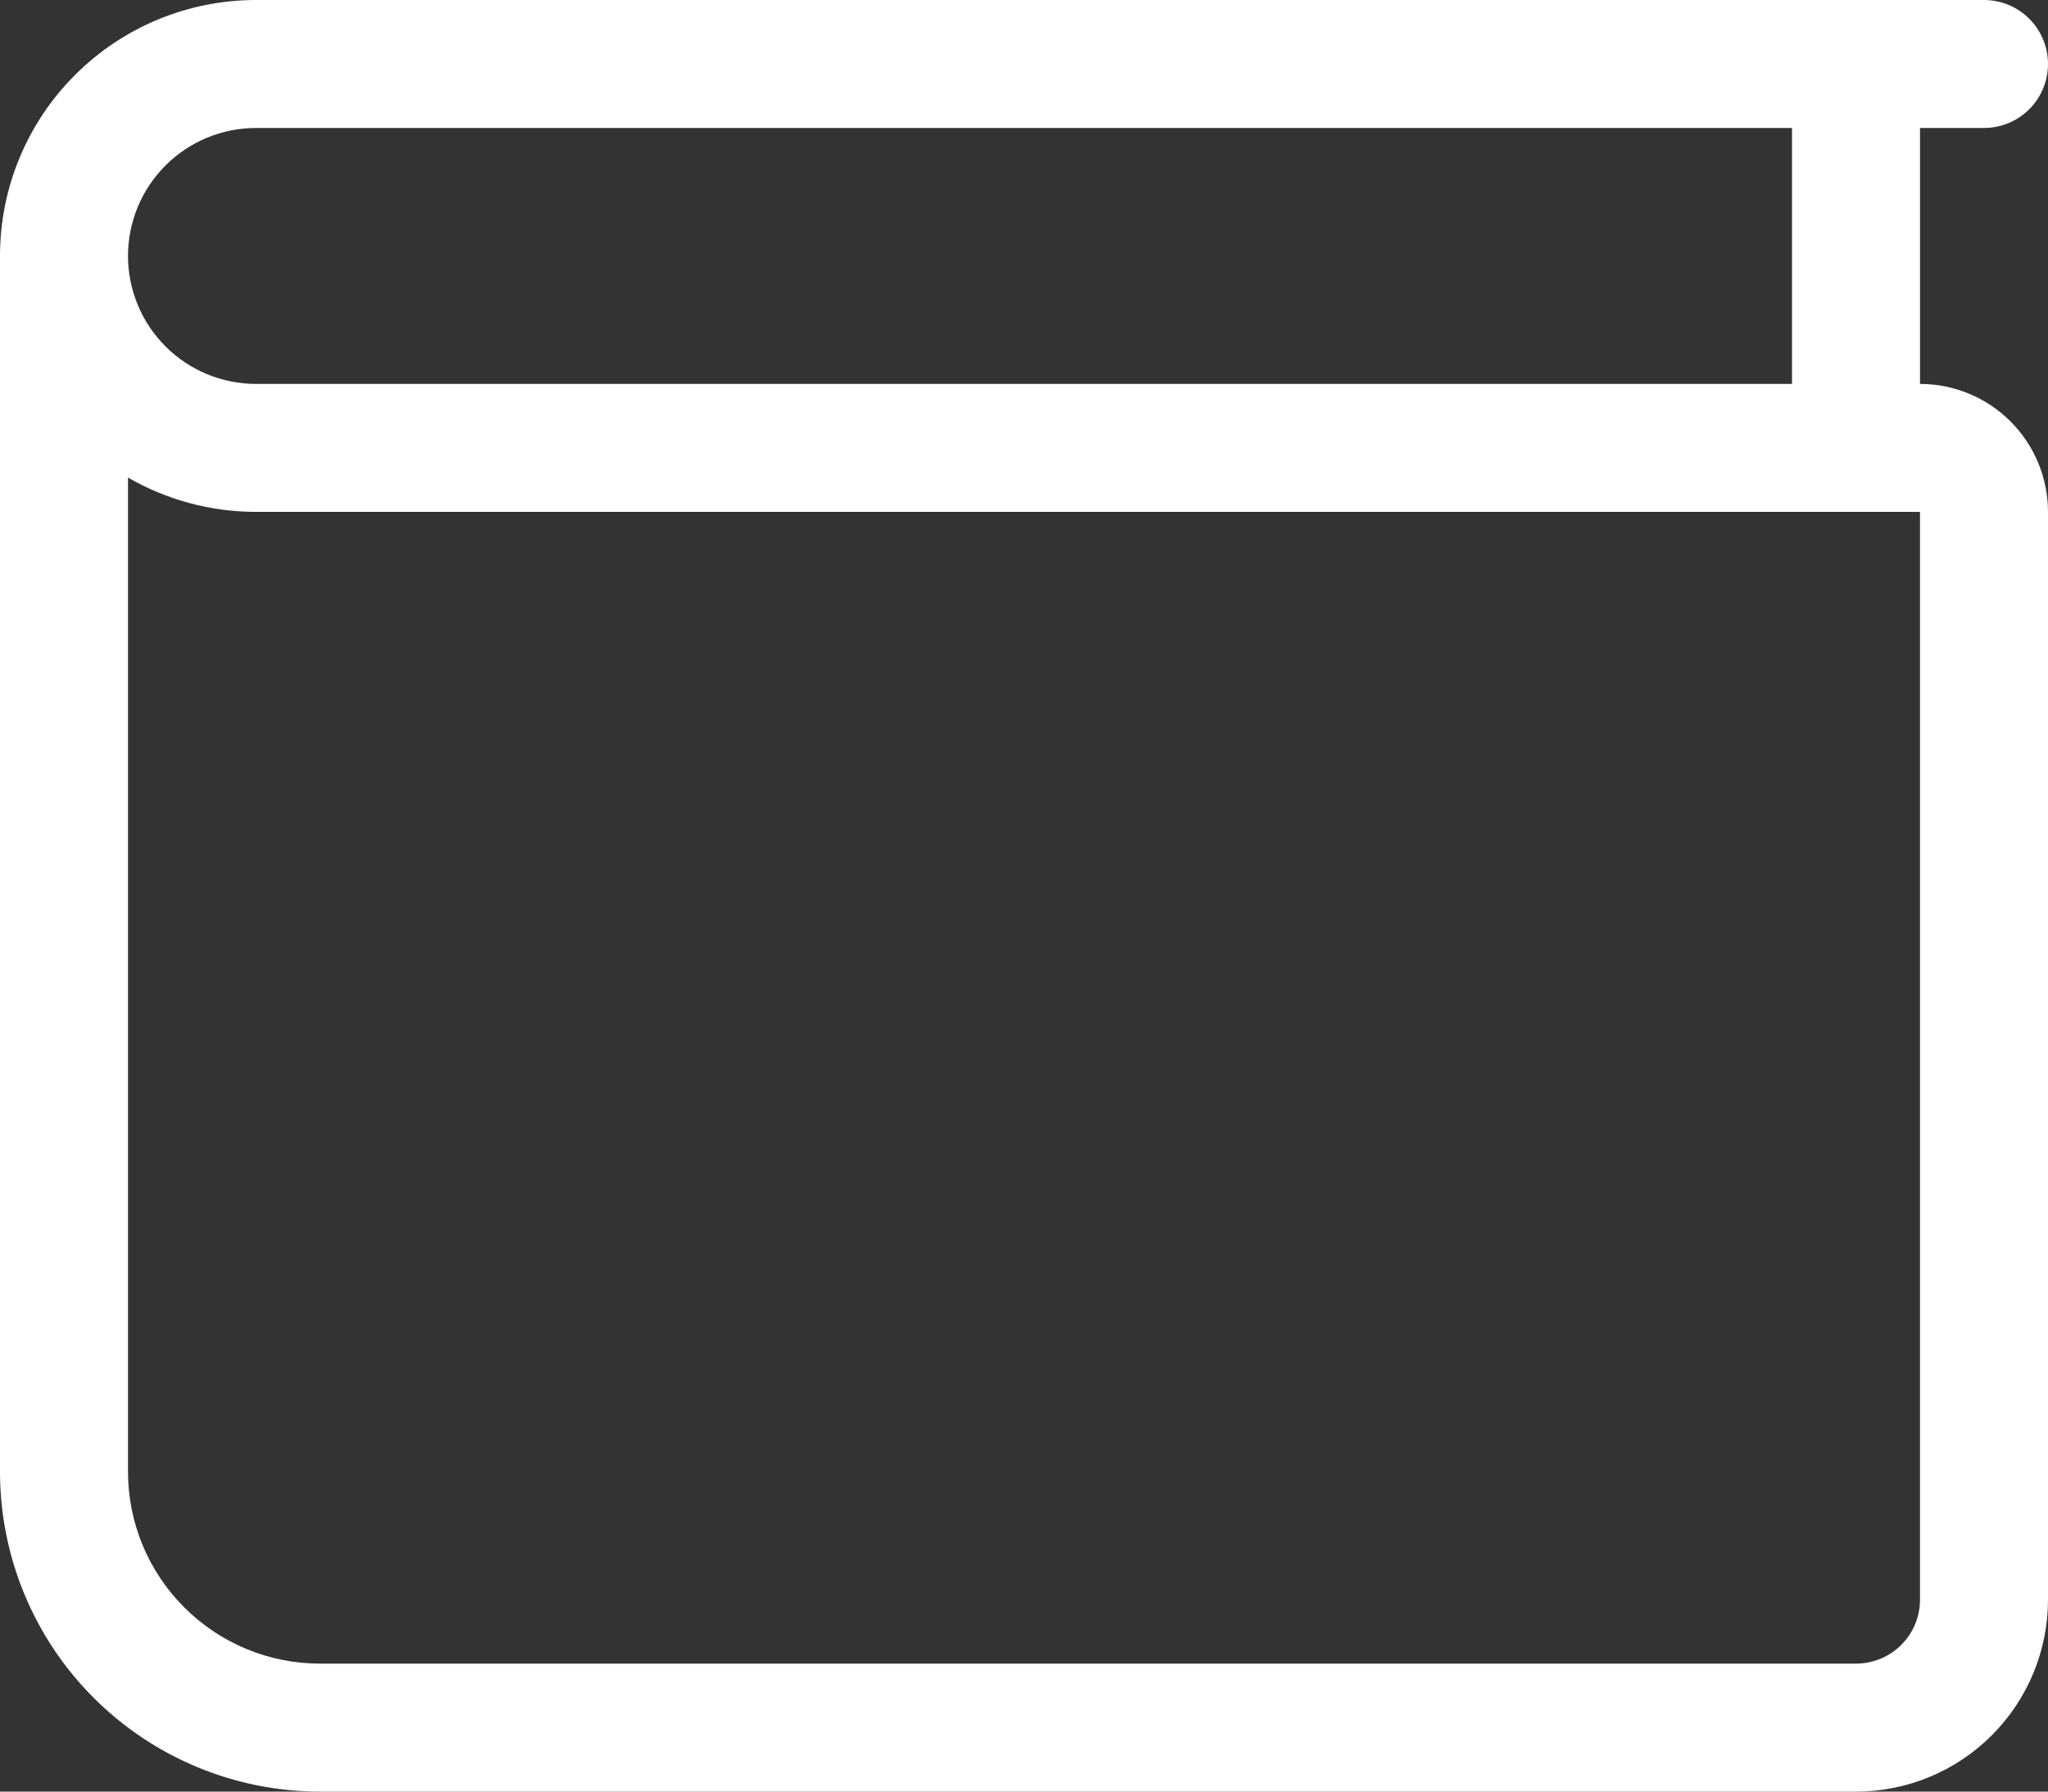 <svg width="32" height="28" viewBox="0 0 32 28" fill="none" xmlns="http://www.w3.org/2000/svg">
<rect x="0" y="0" width="32" height="28" fill="#333333" stroke="none"/>
<path d="M0 4C0 2.939 0.421 1.922 1.172 1.172C1.922 0.421 2.939 0 4 0H31C31.265 0 31.52 0.105 31.707 0.293C31.895 0.48 32 0.735 32 1C32 1.265 31.895 1.52 31.707 1.707C31.52 1.895 31.265 2 31 2H30V6C30.53 6 31.039 6.211 31.414 6.586C31.789 6.961 32 7.47 32 8V25C32 25.796 31.684 26.559 31.121 27.121C30.559 27.684 29.796 28 29 28H5C3.674 28 2.402 27.473 1.464 26.535C0.527 25.598 0 24.326 0 23V4ZM2 7.464V23C2 23.796 2.316 24.559 2.879 25.121C3.441 25.684 4.204 26 5 26H29C29.265 26 29.52 25.895 29.707 25.707C29.895 25.52 30 25.265 30 25V8H4C3.298 8 2.608 7.815 2 7.464ZM2 4C2 4.53 2.211 5.039 2.586 5.414C2.961 5.789 3.47 6 4 6H28V2H4C3.47 2 2.961 2.211 2.586 2.586C2.211 2.961 2 3.47 2 4Z" fill="white"/>
</svg>
